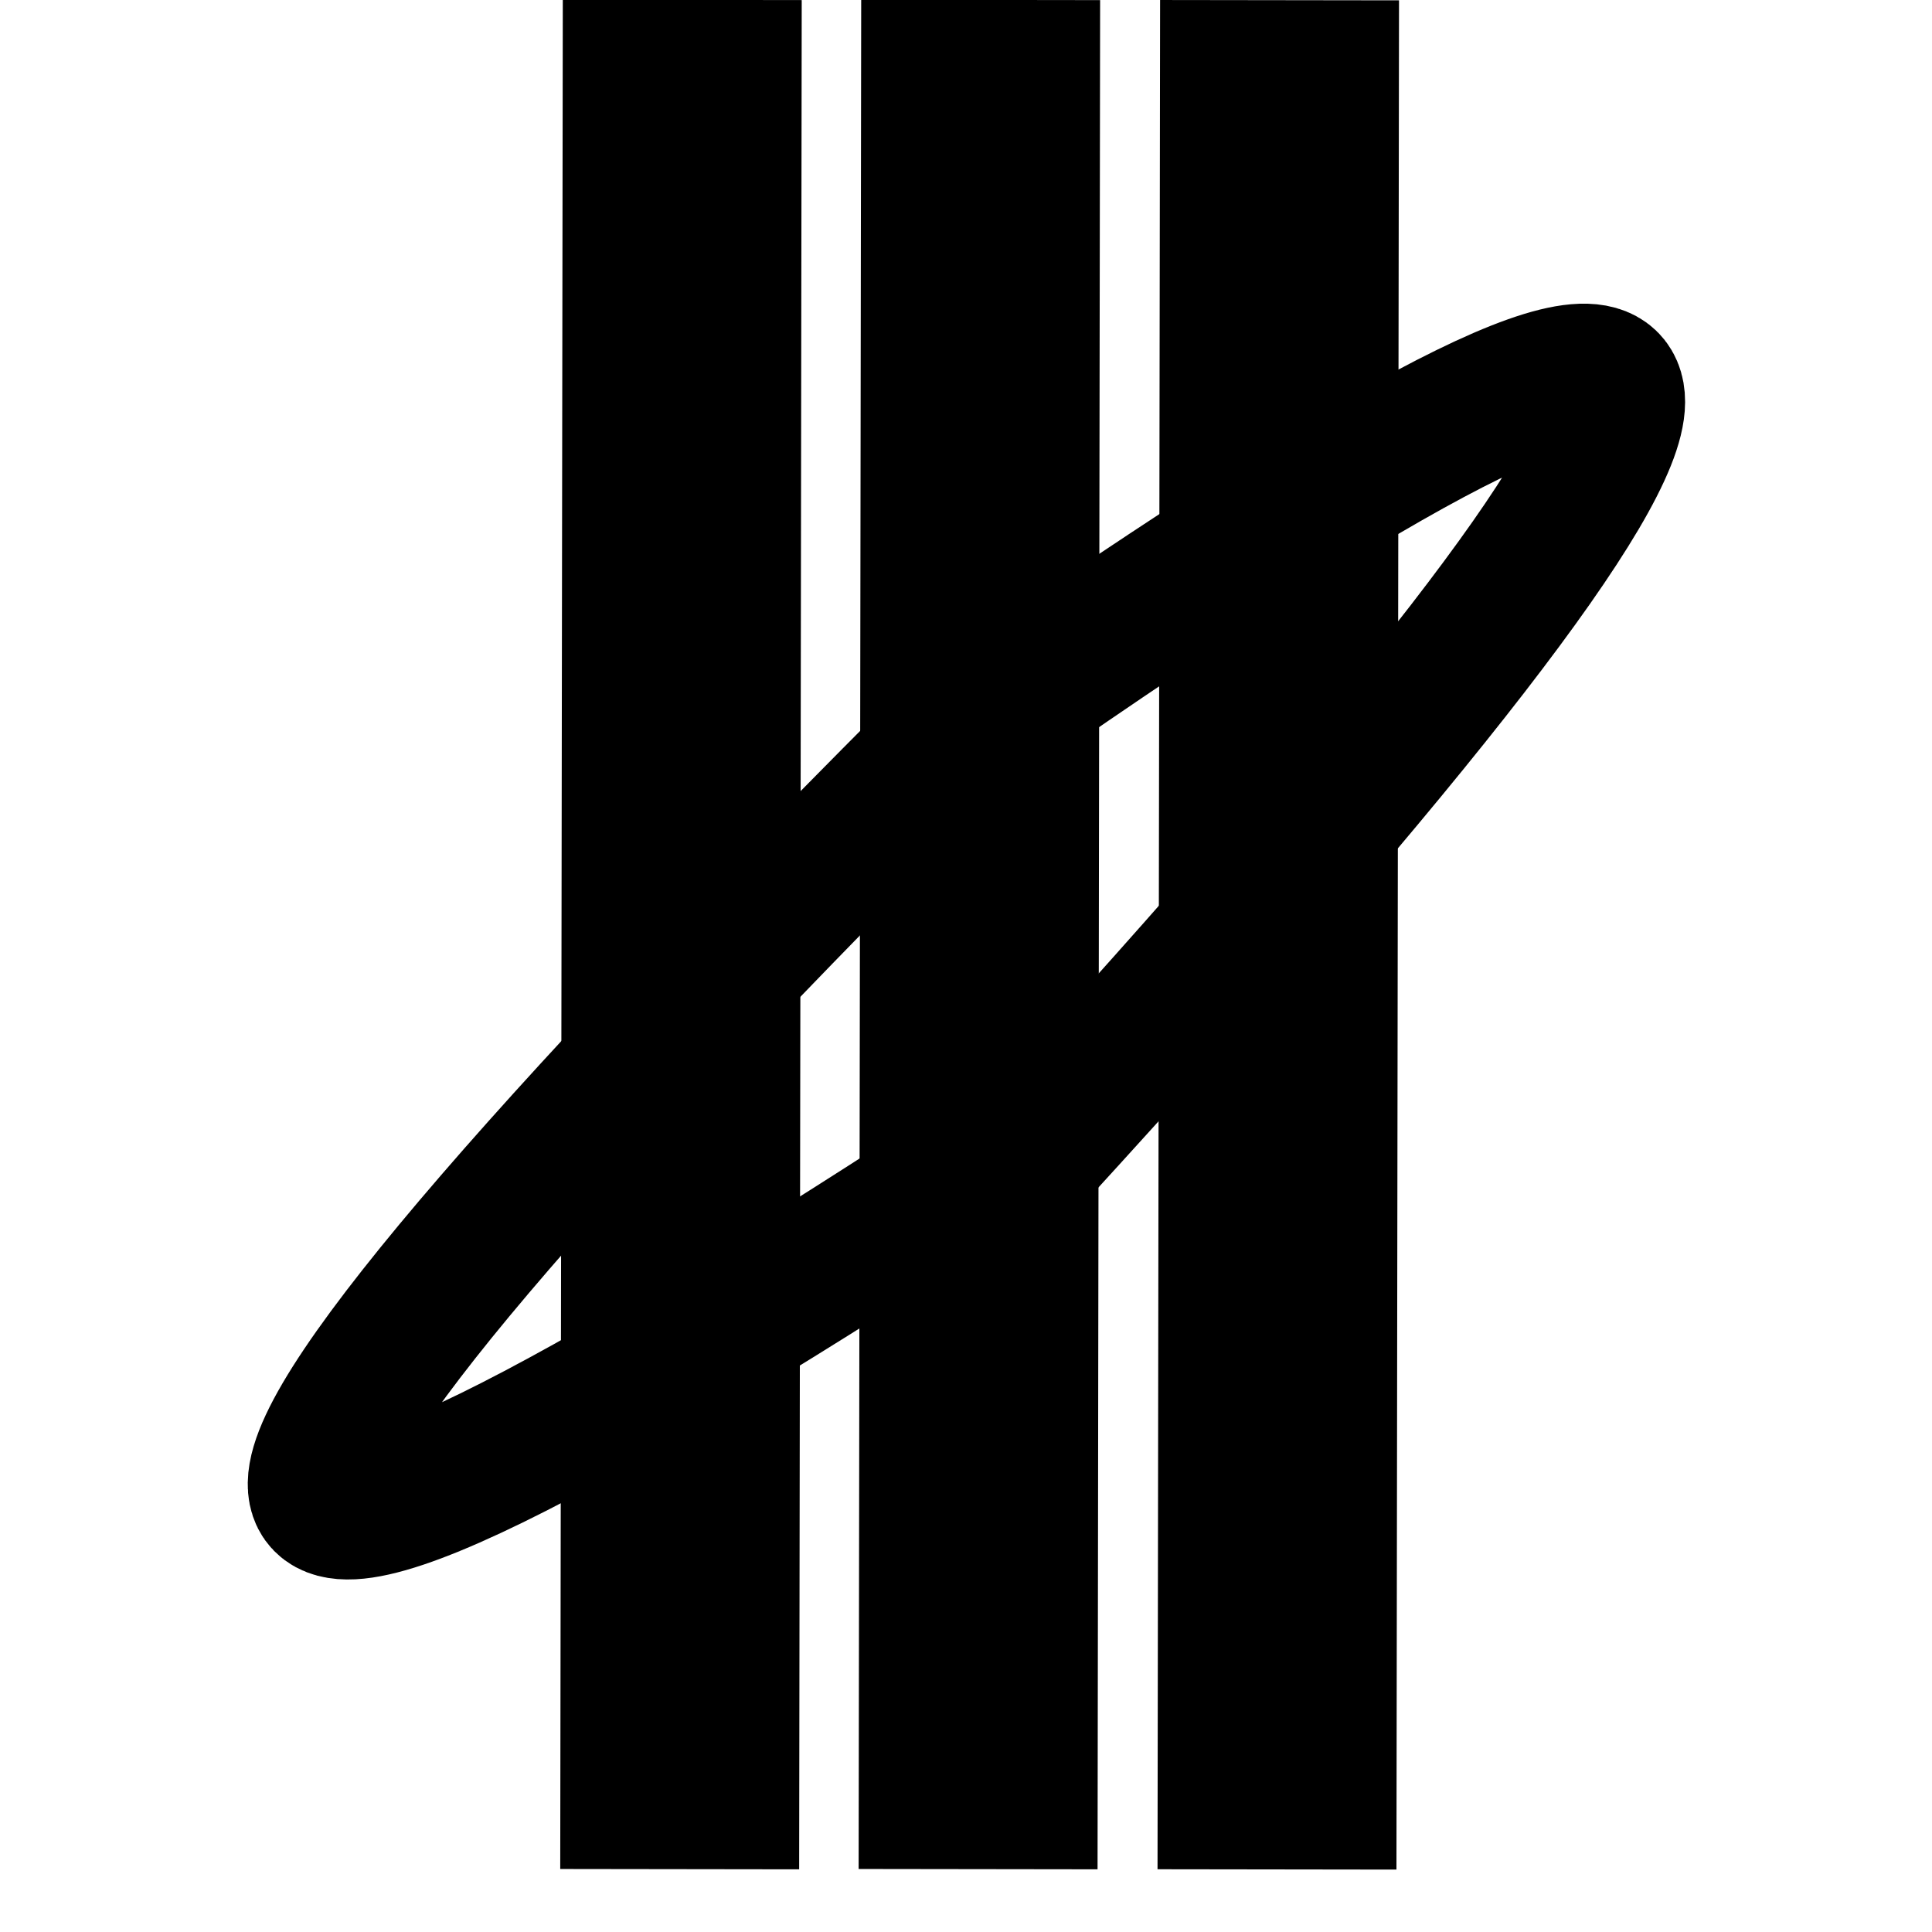 <svg version="1.0" preserveAspectRatio="xMidYMid meet" height="40" viewBox="0 0 30 30" zoomAndPan="magnify" width="40" xmlns:xlink="http://www.w3.org/1999/xlink" xmlns="http://www.w3.org/2000/svg"><defs><clipPath id="f26989b9f2"><path clip-rule="nonzero" d="M 0.484 0 L 29.516 0 L 29.516 29.031 L 0.484 29.031 Z M 0.484 0"></path></clipPath><clipPath id="9380a4daa8"><path clip-rule="nonzero" d="M 0.484 0 L 29.516 0 L 29.516 29.031 L 0.484 29.031 Z M 0.484 0"></path></clipPath><clipPath id="7d49b507e3"><path clip-rule="nonzero" d="M 0.484 0 L 29 0 L 29 29.031 L 0.484 29.031 Z M 0.484 0"></path></clipPath><clipPath id="53807bcdb2"><path clip-rule="nonzero" d="M 3 0 L 29.516 0 L 29.516 29.031 L 3 29.031 Z M 3 0"></path></clipPath><clipPath id="22fcf462d5"><rect height="30" y="0" width="30" x="0"></rect></clipPath></defs><g clip-path="url(#f26989b9f2)"><g transform="matrix(1, 0, 0, 1, 0, 0)"><g clip-path="url(#22fcf462d5)"><g clip-path="url(#9380a4daa8)"><path stroke-miterlimit="4" stroke-opacity="1" stroke-width="5" stroke="#000000" d="M 0.002 2.501 L 39.119 2.502" stroke-linejoin="miter" fill="none" transform="matrix(0.001, -0.742, 0.742, 0.001, 13.332, 29.023)" stroke-linecap="butt"></path><path stroke-miterlimit="4" stroke-opacity="1" stroke-width="5" stroke="#000000" d="M -0.001 2.5 L 39.117 2.501" stroke-linejoin="miter" fill="none" transform="matrix(0.001, -0.742, 0.742, 0.001, 17.974, 29.025)" stroke-linecap="butt"></path><path stroke-miterlimit="4" stroke-opacity="1" stroke-width="5" stroke="#000000" d="M -0.001 2.499 L 39.117 2.5" stroke-linejoin="miter" fill="none" transform="matrix(0.001, -0.742, 0.742, 0.001, 8.7, 29.021)" stroke-linecap="butt"></path></g><g clip-path="url(#7d49b507e3)"><path stroke-miterlimit="4" stroke-opacity="1" stroke-width="3" stroke="#000000" d="M 9.298 15.848 C -3.726 -3.282 -0.435 -3.282 19.166 15.847" stroke-linejoin="miter" fill="none" transform="matrix(0.012, -0.742, 0.742, 0.012, 3.823, 24.501)" stroke-linecap="butt"></path></g><g clip-path="url(#53807bcdb2)"><path stroke-miterlimit="4" stroke-opacity="1" stroke-width="3" stroke="#000000" d="M 8.038 13.653 C -3.214 -2.552 0.055 -2.549 17.857 13.656" stroke-linejoin="miter" fill="none" transform="matrix(-0.002, 0.742, -0.742, -0.002, 26.171, 4.72)" stroke-linecap="butt"></path></g></g></g></g></svg>